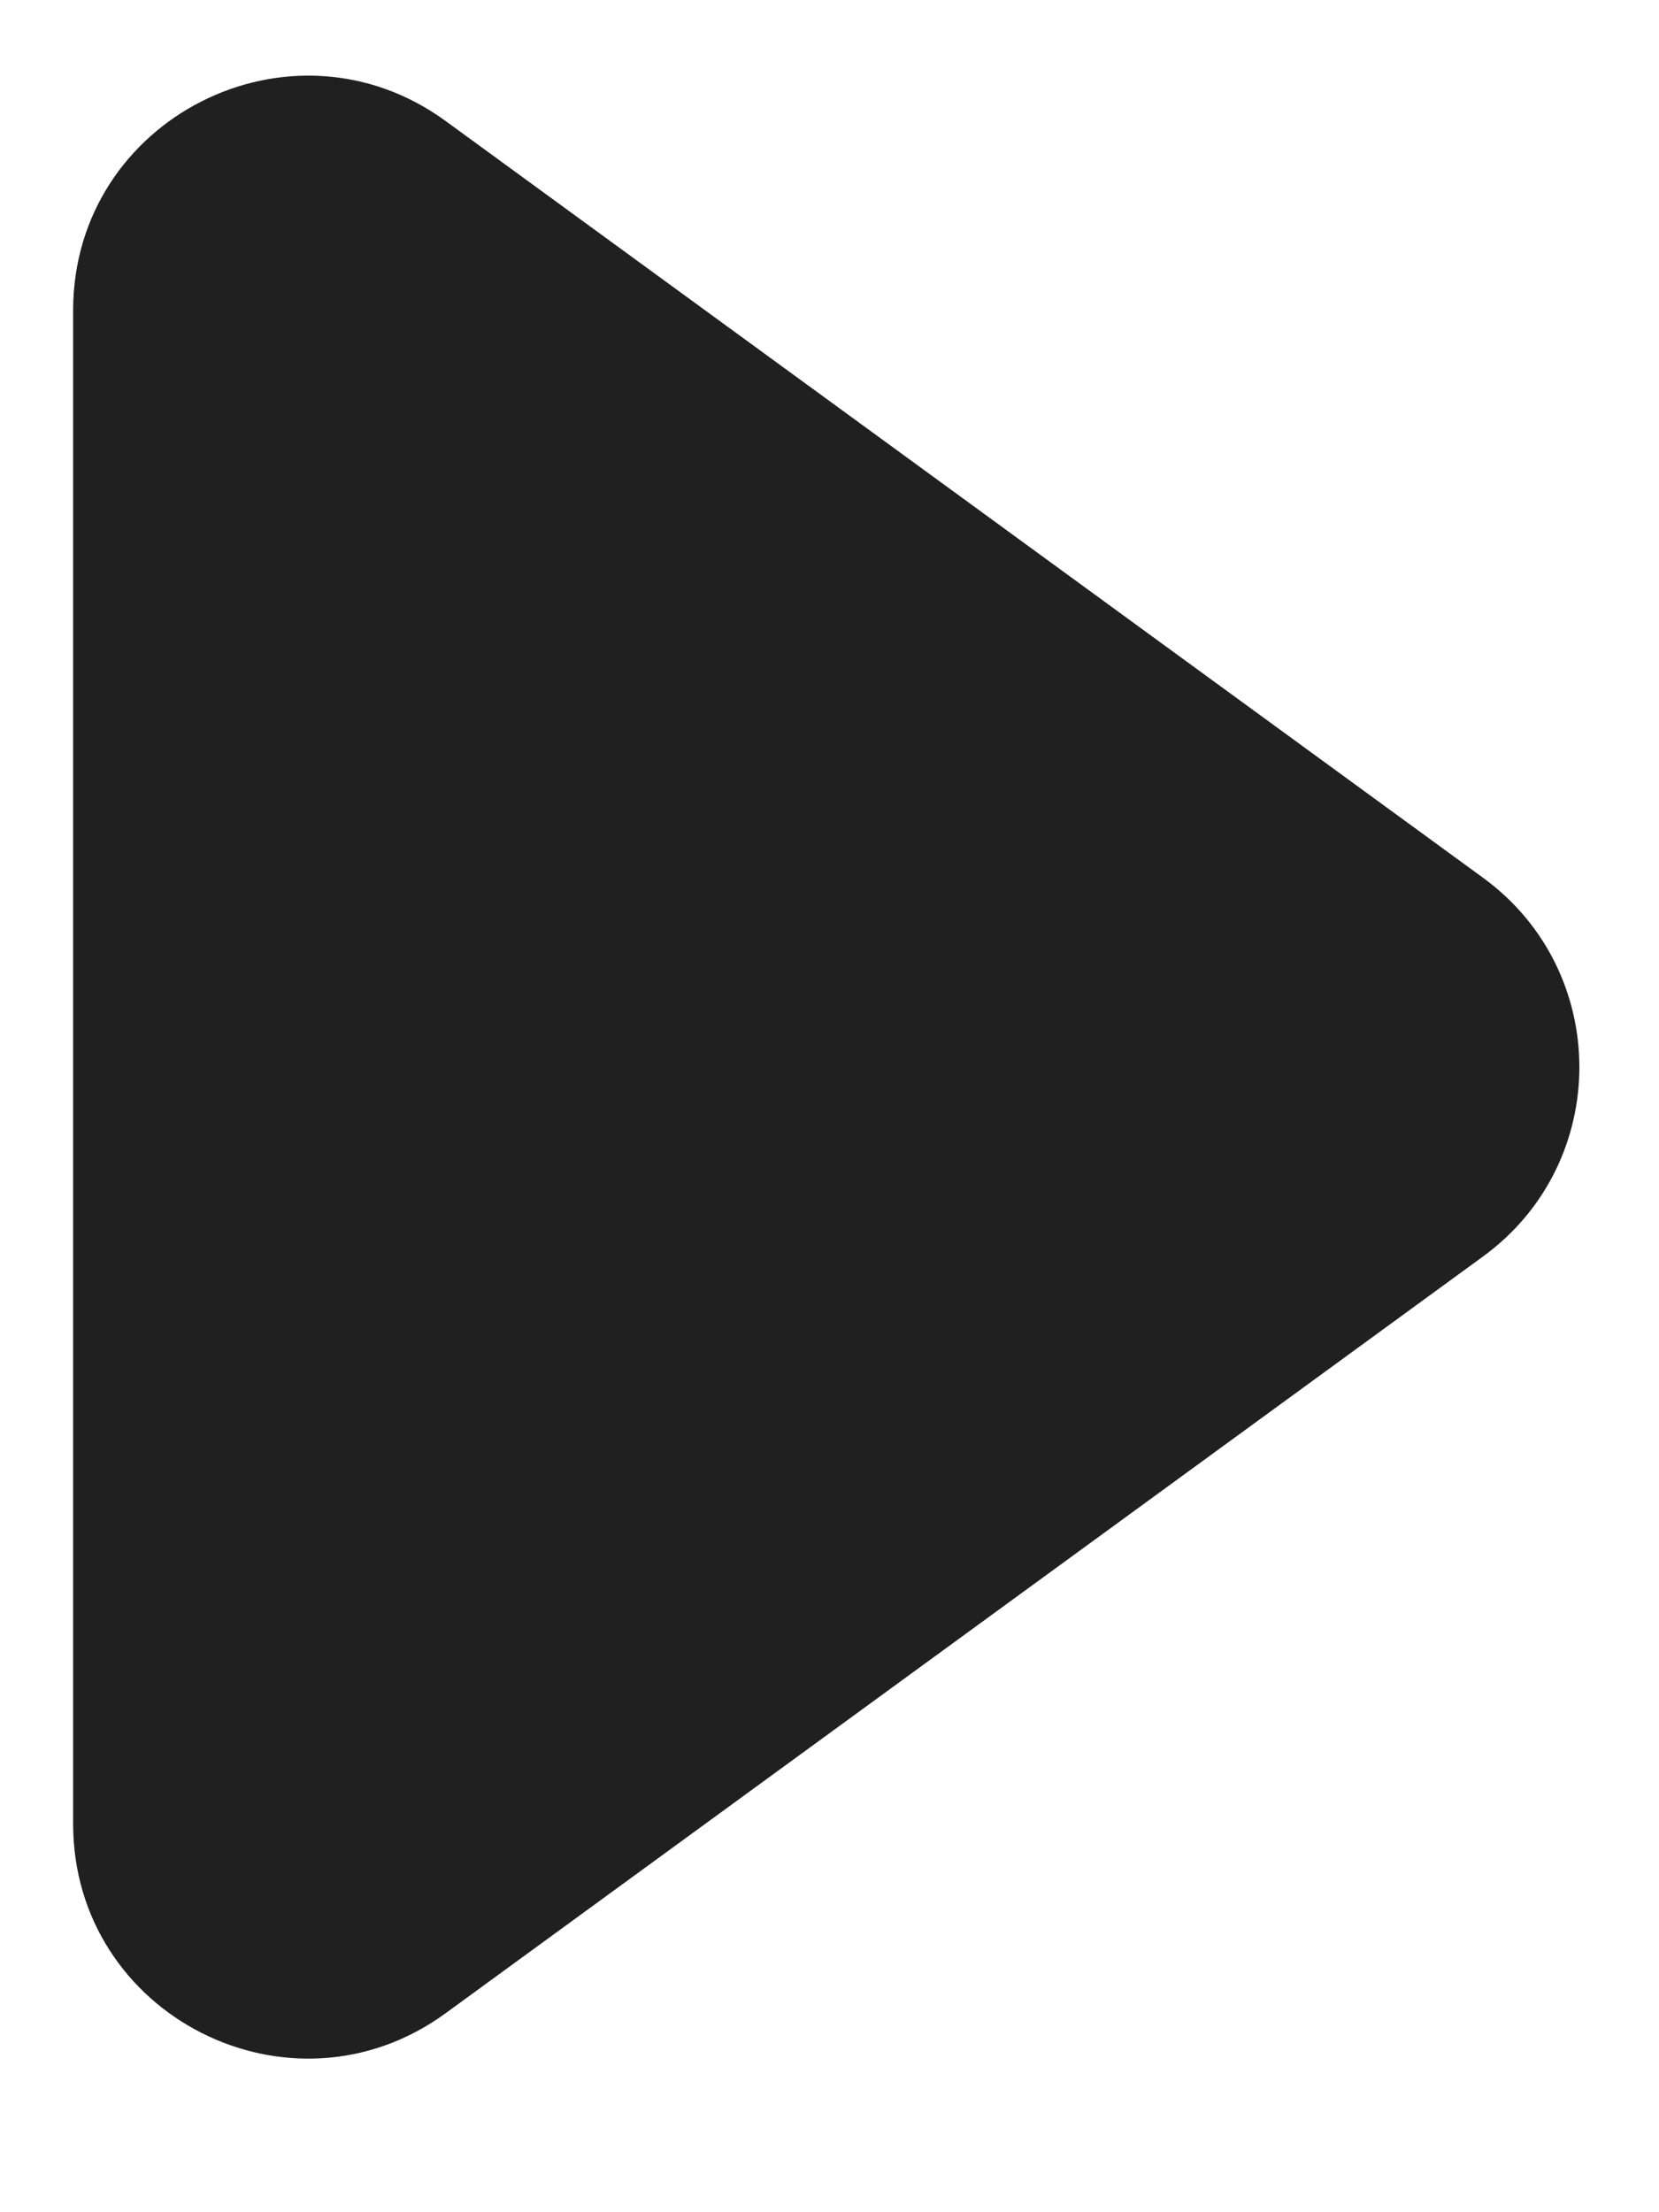 <svg width="12" height="16" viewBox="0 0 12 16" fill="none" xmlns="http://www.w3.org/2000/svg">
<g clip-path="url(#clip0_351_271)">
<g clip-path="url(#clip1_351_271)">
<g clip-path="url(#clip2_351_271)">
<path d="M10.728 9.087C11.656 8.41 11.656 7.026 10.728 6.349L3.223 0.875C2.103 0.059 0.529 0.859 0.529 2.245V13.191C0.529 14.578 2.103 15.377 3.223 14.561L10.728 9.087Z" fill="#202020"/>
</g>
</g>
</g>
<defs>
<clipPath id="clip0_351_271">
<rect width="11" height="15" fill="white" transform="translate(0.424 0.5)"/>
</clipPath>
<clipPath id="clip1_351_271">
<rect width="11" height="15" fill="white" transform="translate(0.424 0.5)"/>
</clipPath>
<clipPath id="clip2_351_271">
<rect width="11" height="15" fill="white" transform="translate(0.424 0.5)"/>
</clipPath>
</defs>
</svg>
